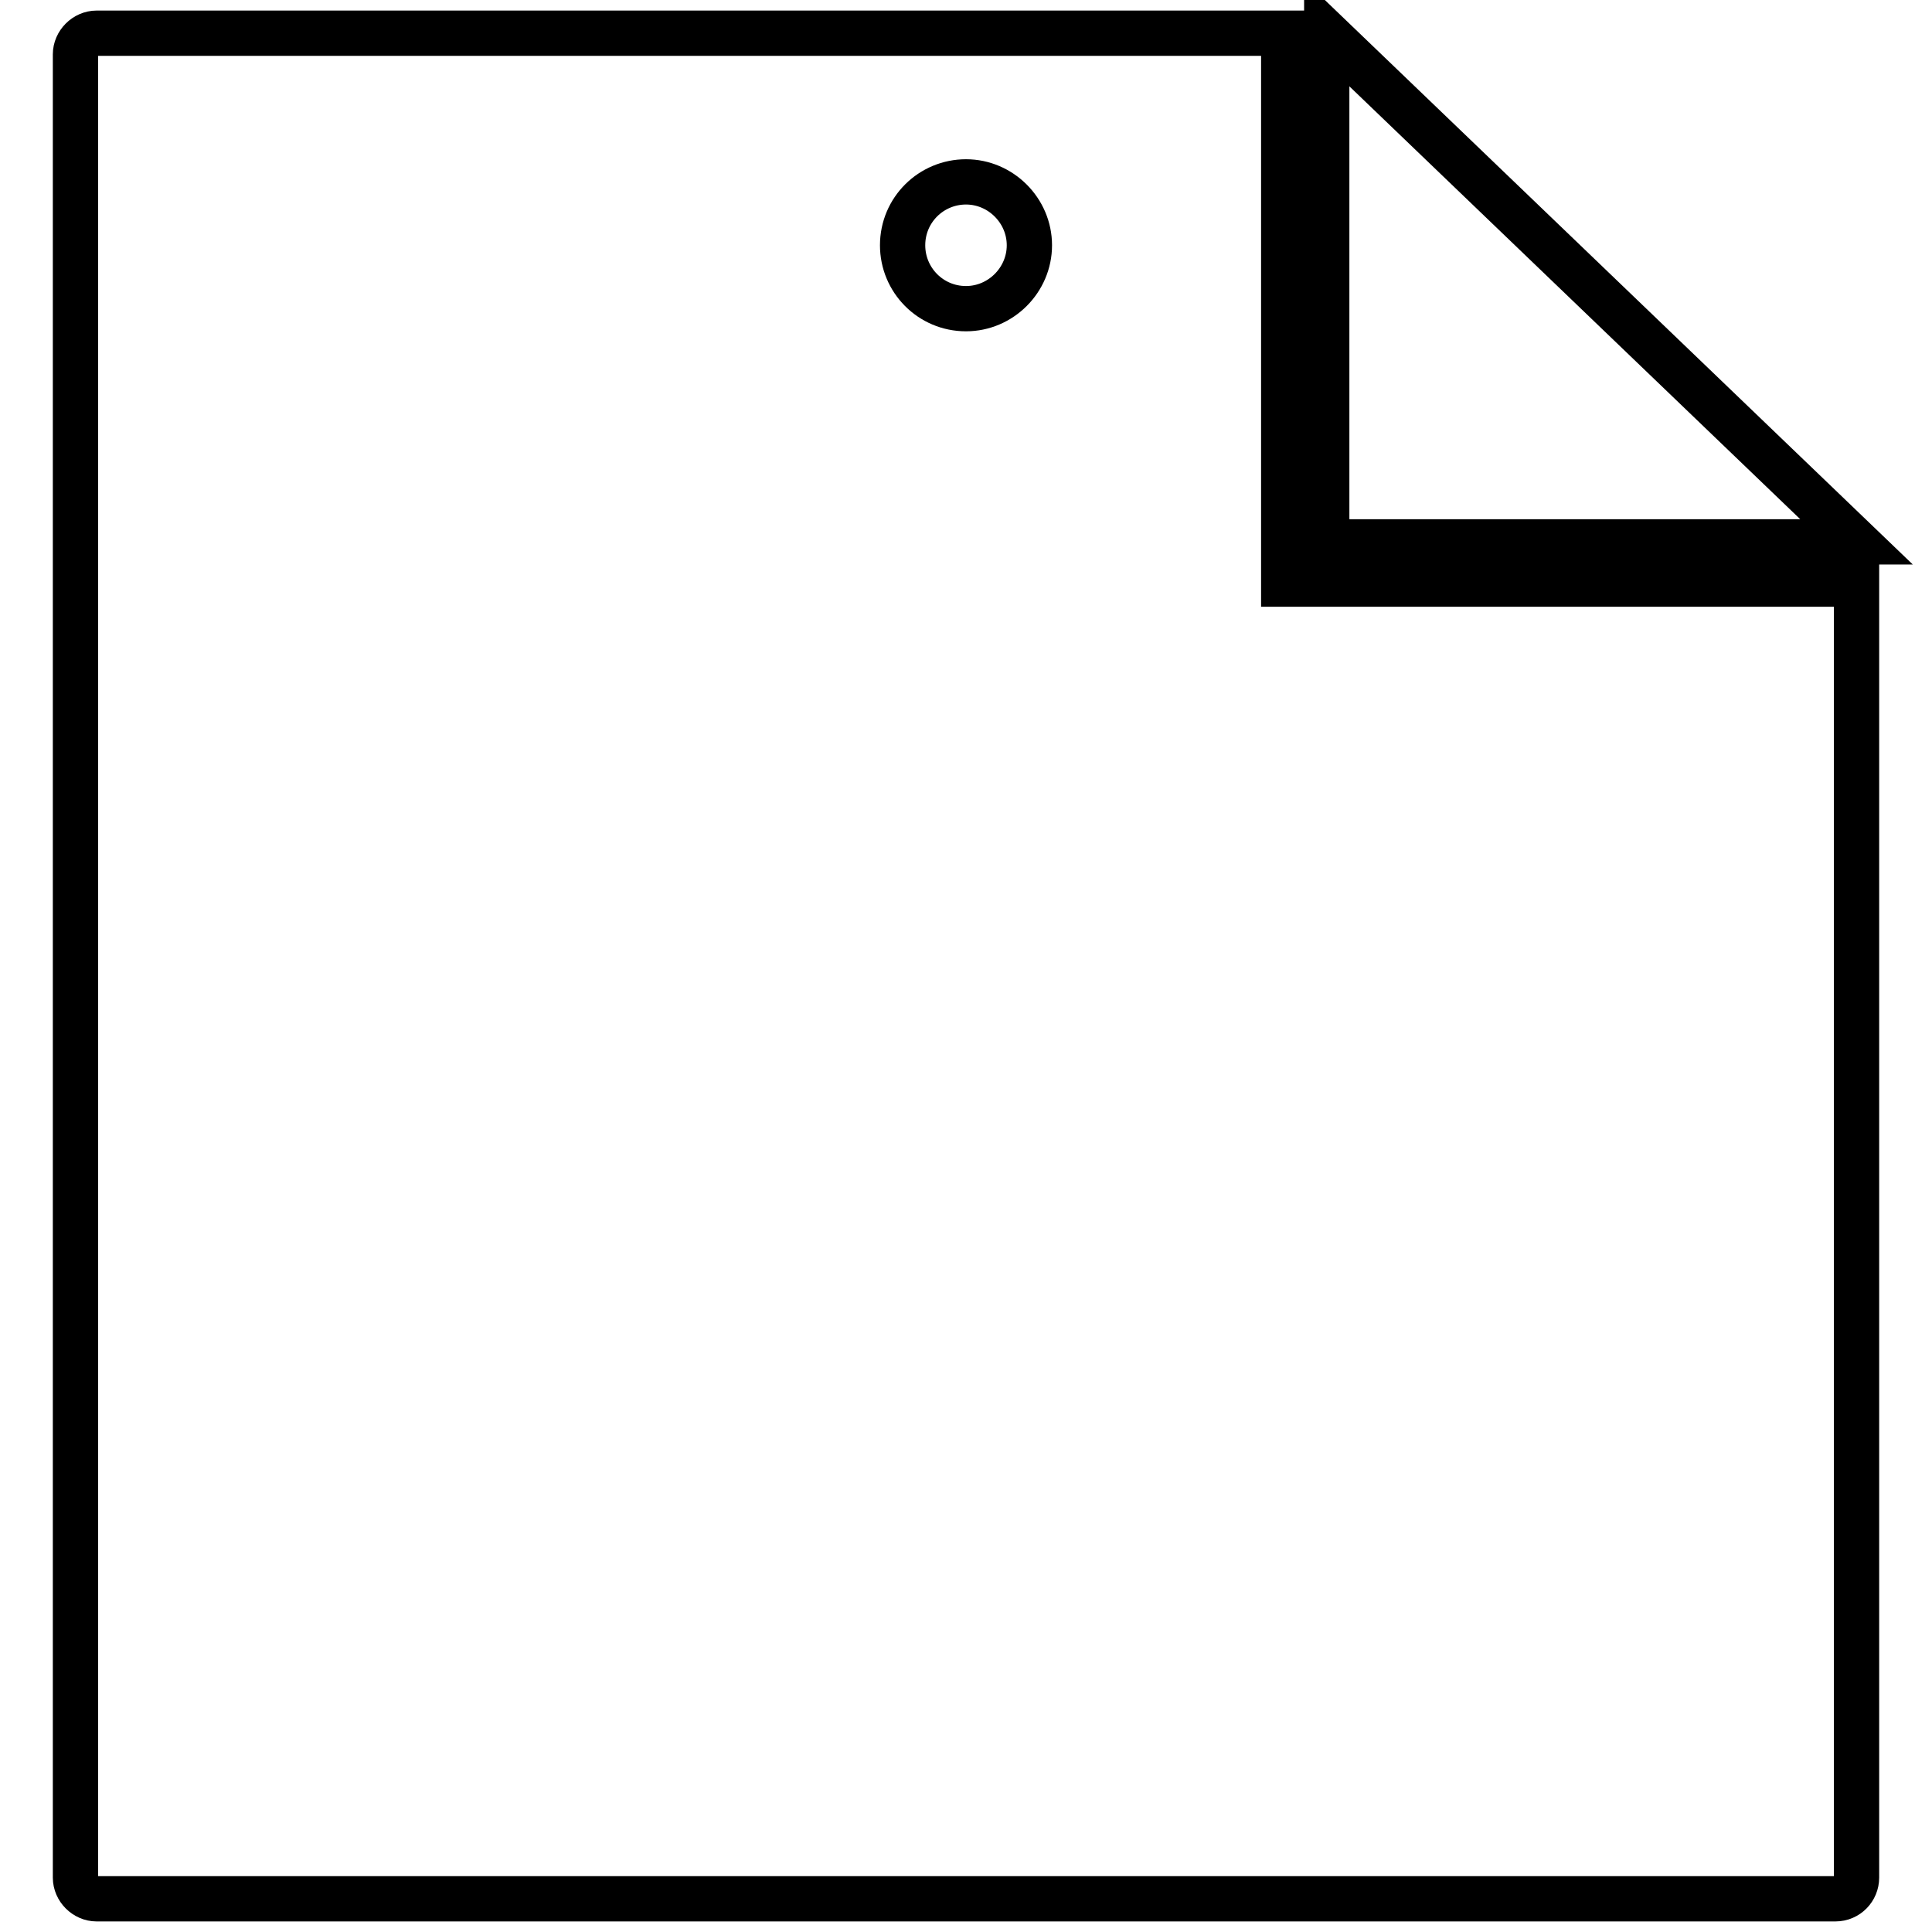 <?xml version="1.0" encoding="utf-8"?>
<!-- Svg Vector Icons : http://www.onlinewebfonts.com/icon -->
<!DOCTYPE svg PUBLIC "-//W3C//DTD SVG 1.1//EN" "http://www.w3.org/Graphics/SVG/1.1/DTD/svg11.dtd">
<svg version="1.1" xmlns="http://www.w3.org/2000/svg" xmlns:xlink="http://www.w3.org/1999/xlink" x="0px" y="0px" viewBox="0 0 256 256" enable-background="new 0 0 256 256" xml:space="preserve">
<g><g><path stroke-width="6" fill-opacity="0" stroke="#000000"  d="M175.8,4.4v67.4H246L175.8,4.4z M170.1,4.4H12.8c-1.5,0-2.8,1.3-2.8,2.8v241.6c0,1.5,1.3,2.8,2.8,2.8h230.4c1.6,0,2.8-1.3,2.8-2.8V77.4h-75.9V4.4z M128,40.9c-4.7,0-8.4-3.8-8.4-8.4c0-4.7,3.8-8.4,8.4-8.4c4.6,0,8.4,3.8,8.4,8.4S132.6,40.9,128,40.9z"/></g></g>
</svg>